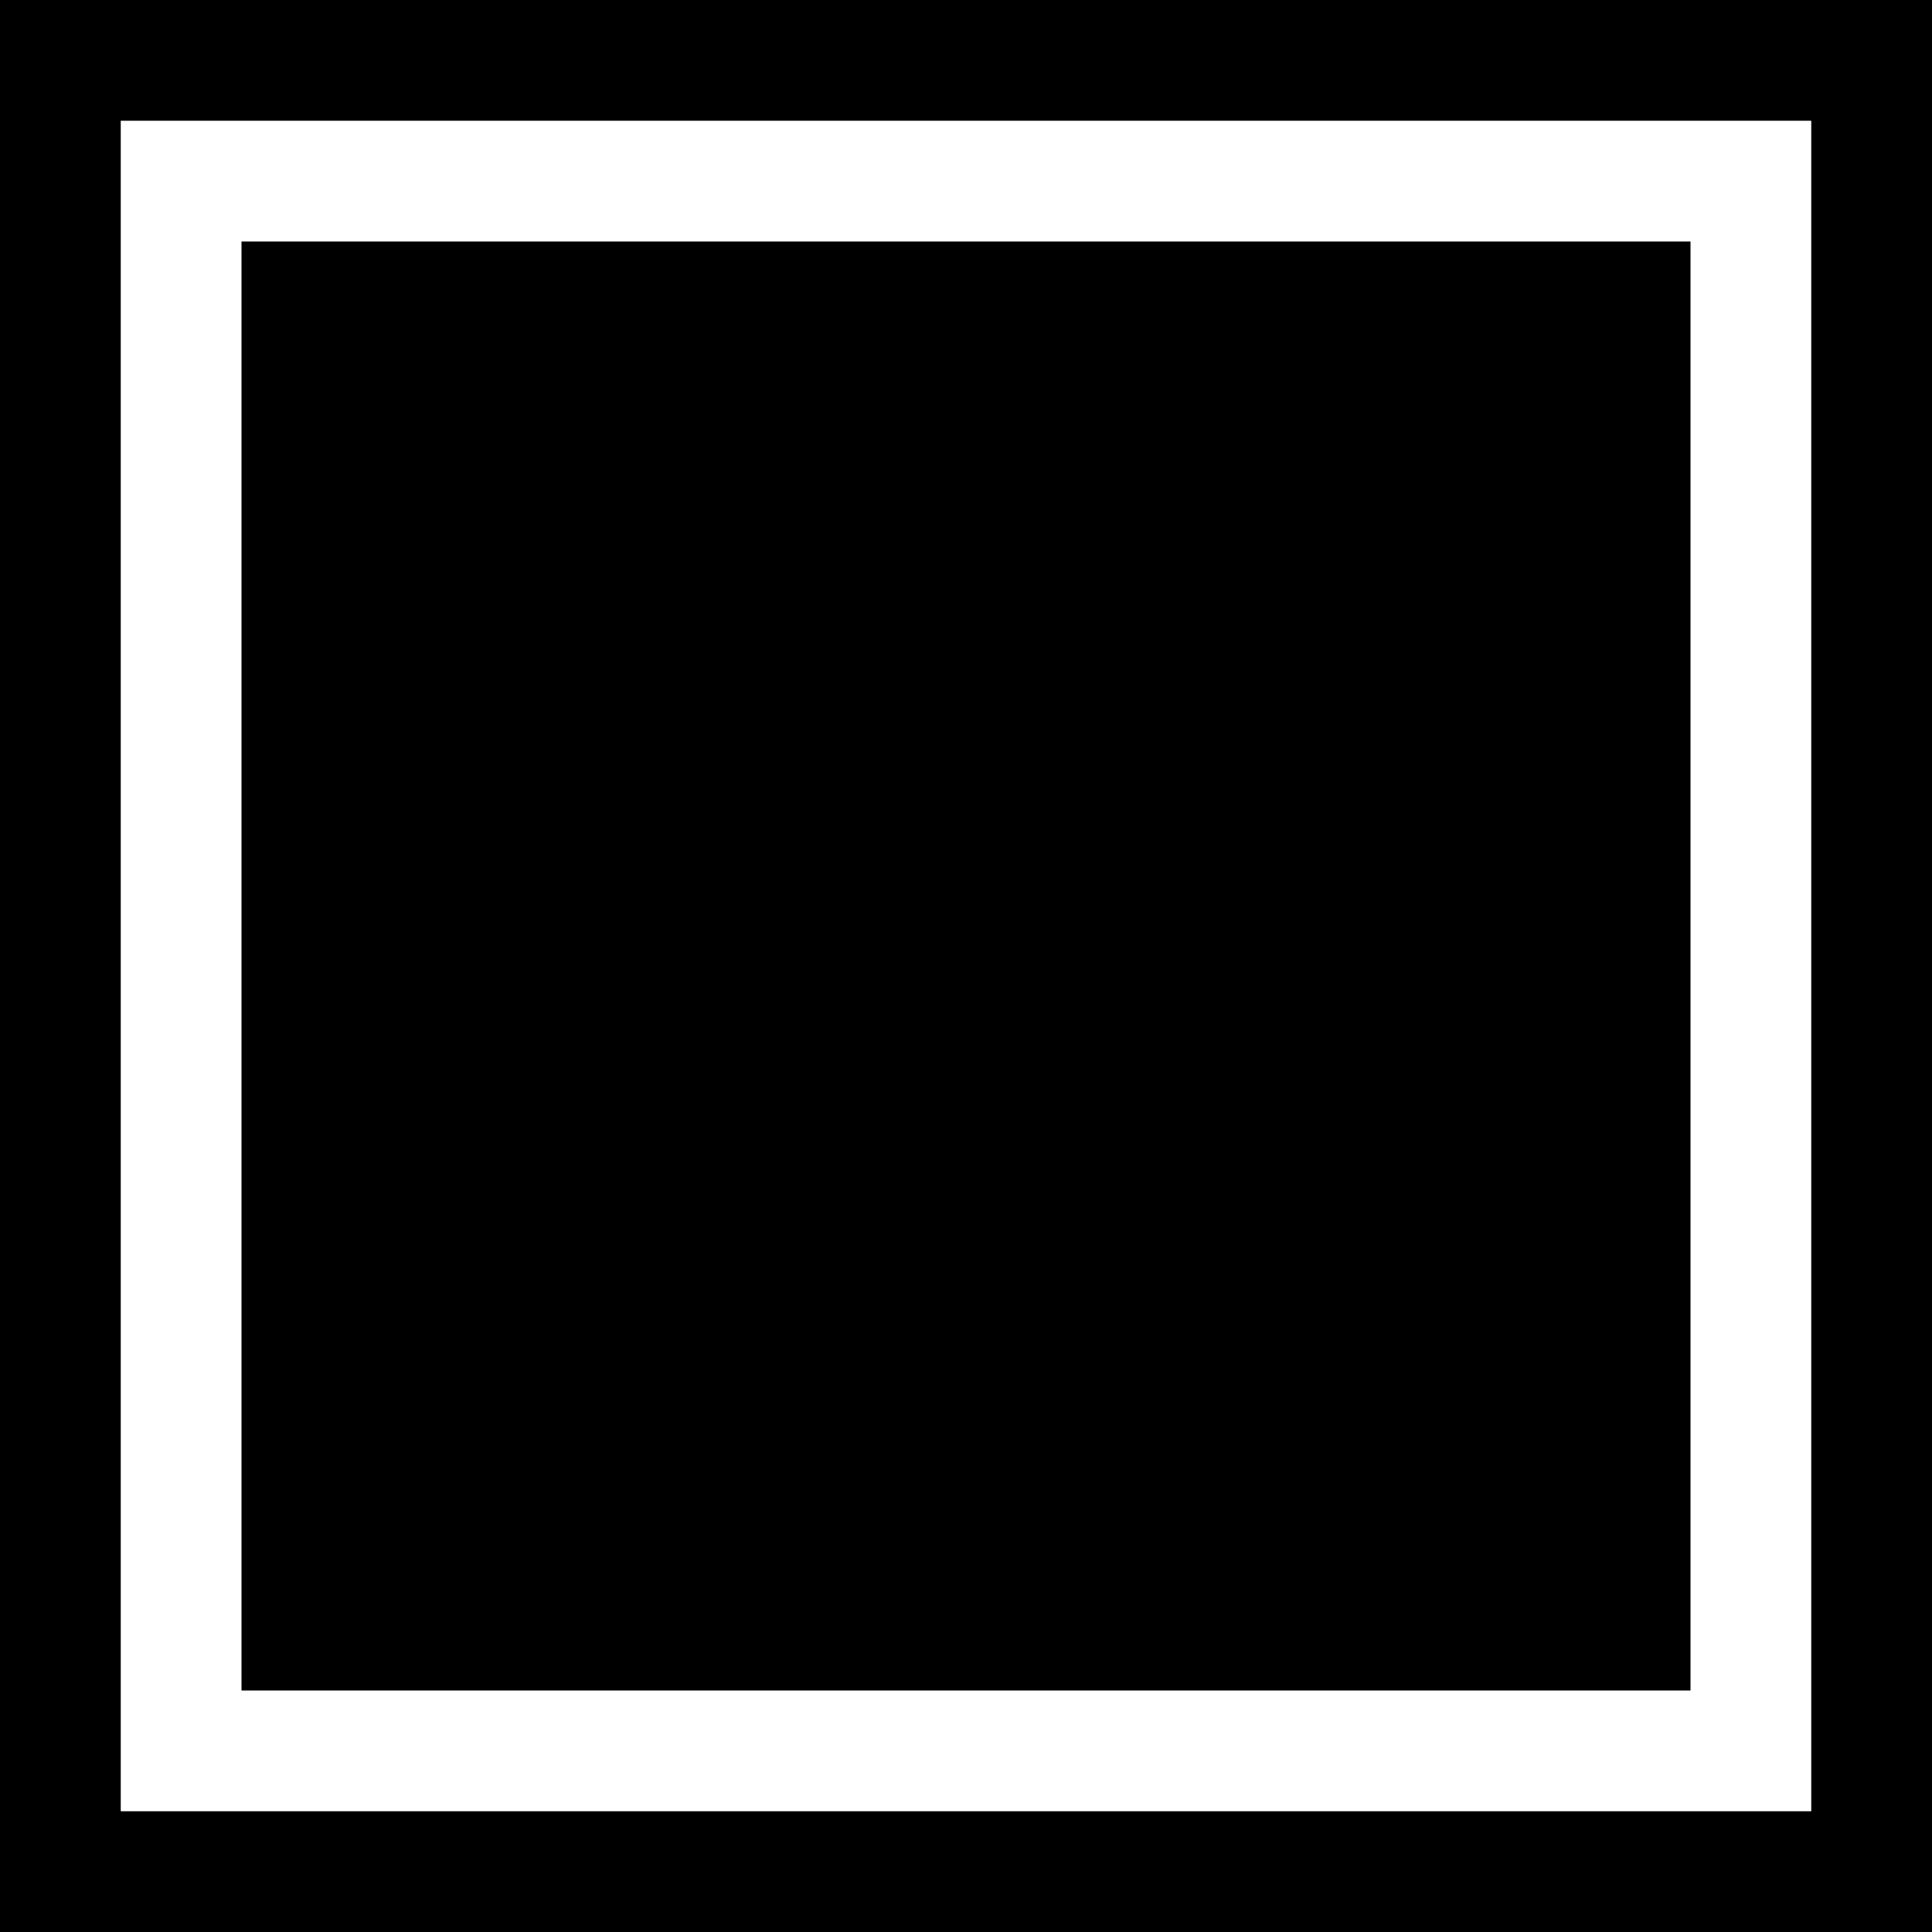 <svg width="64" height="64" viewBox="0 0 64 64" fill="none" xmlns="http://www.w3.org/2000/svg">
<rect x="0" y="0" width="64" height="64" fill="#808080" stroke="none"/>
<g clip-path="url(#clip0_2668_19)">
<rect width="64" height="64" fill="white"/>
<rect width="64" height="64" fill="black"/>
<rect x="4" y="4" width="56" height="56" fill="white"/>
<rect x="8" y="8" width="48" height="48" fill="black"/>
</g>
<defs>
<clipPath id="clip0_2668_19">
<rect width="64" height="64" fill="white"/>
</clipPath>
</defs>
</svg>
